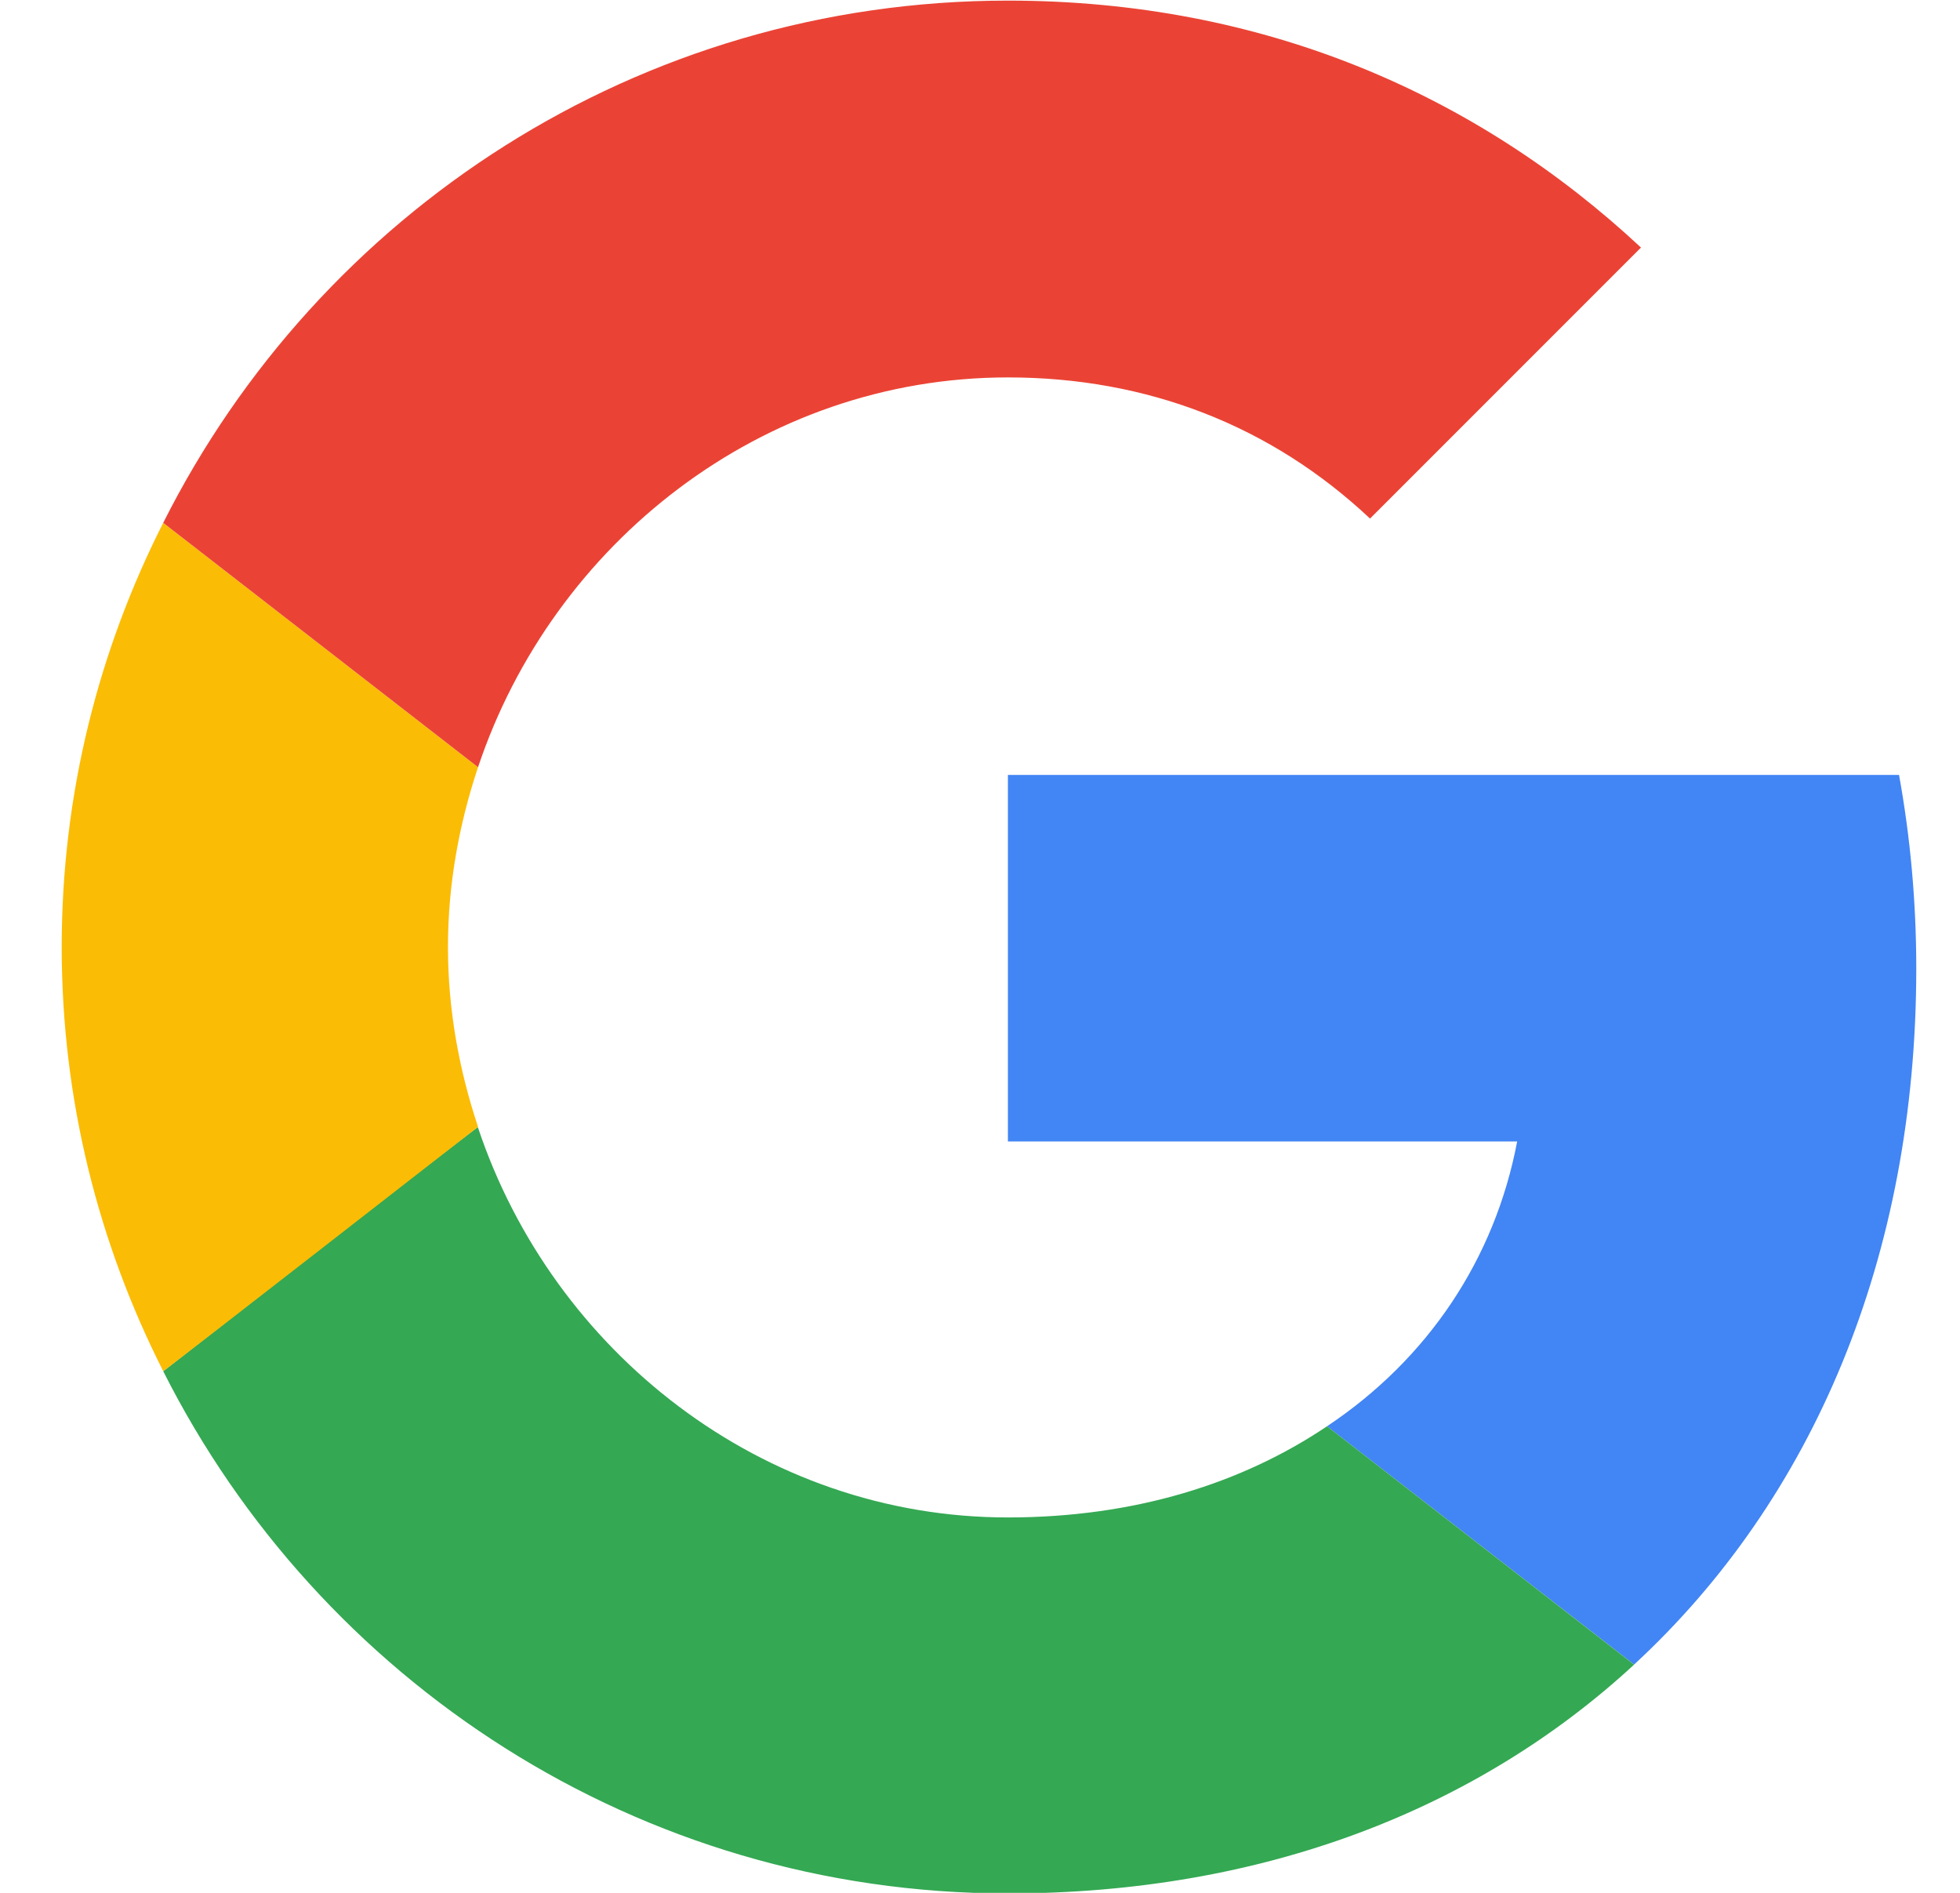 <svg width="29" height="28" viewBox="0 0 29 28" fill="none" xmlns="http://www.w3.org/2000/svg">
<path d="M14.913 11.463V16.885H22.448C22.117 18.628 21.124 20.105 19.635 21.098L24.178 24.623C26.826 22.179 28.353 18.59 28.353 14.327C28.353 13.334 28.264 12.379 28.098 11.463L14.913 11.463Z" fill="#4285F4"/>
<path d="M7.067 16.674L6.042 17.458L2.415 20.284C4.719 24.853 9.44 28.009 14.913 28.009C18.693 28.009 21.862 26.762 24.178 24.624L19.635 21.098C18.387 21.938 16.796 22.447 14.913 22.447C11.273 22.447 8.18 19.991 7.073 16.682L7.067 16.674Z" fill="#34A853"/>
<path d="M2.415 7.734C1.46 9.618 0.913 11.743 0.913 14.009C0.913 16.274 1.46 18.4 2.415 20.283C2.415 20.296 7.073 16.669 7.073 16.669C6.793 15.829 6.628 14.938 6.628 14.009C6.628 13.079 6.793 12.189 7.073 11.349L2.415 7.734Z" fill="#FBBC05"/>
<path d="M14.913 5.583C16.975 5.583 18.808 6.296 20.271 7.671L24.28 3.662C21.849 1.396 18.693 0.009 14.913 0.009C9.44 0.009 4.719 3.152 2.415 7.734L7.073 11.349C8.18 8.04 11.273 5.583 14.913 5.583Z" fill="#EA4335"/>
</svg>
